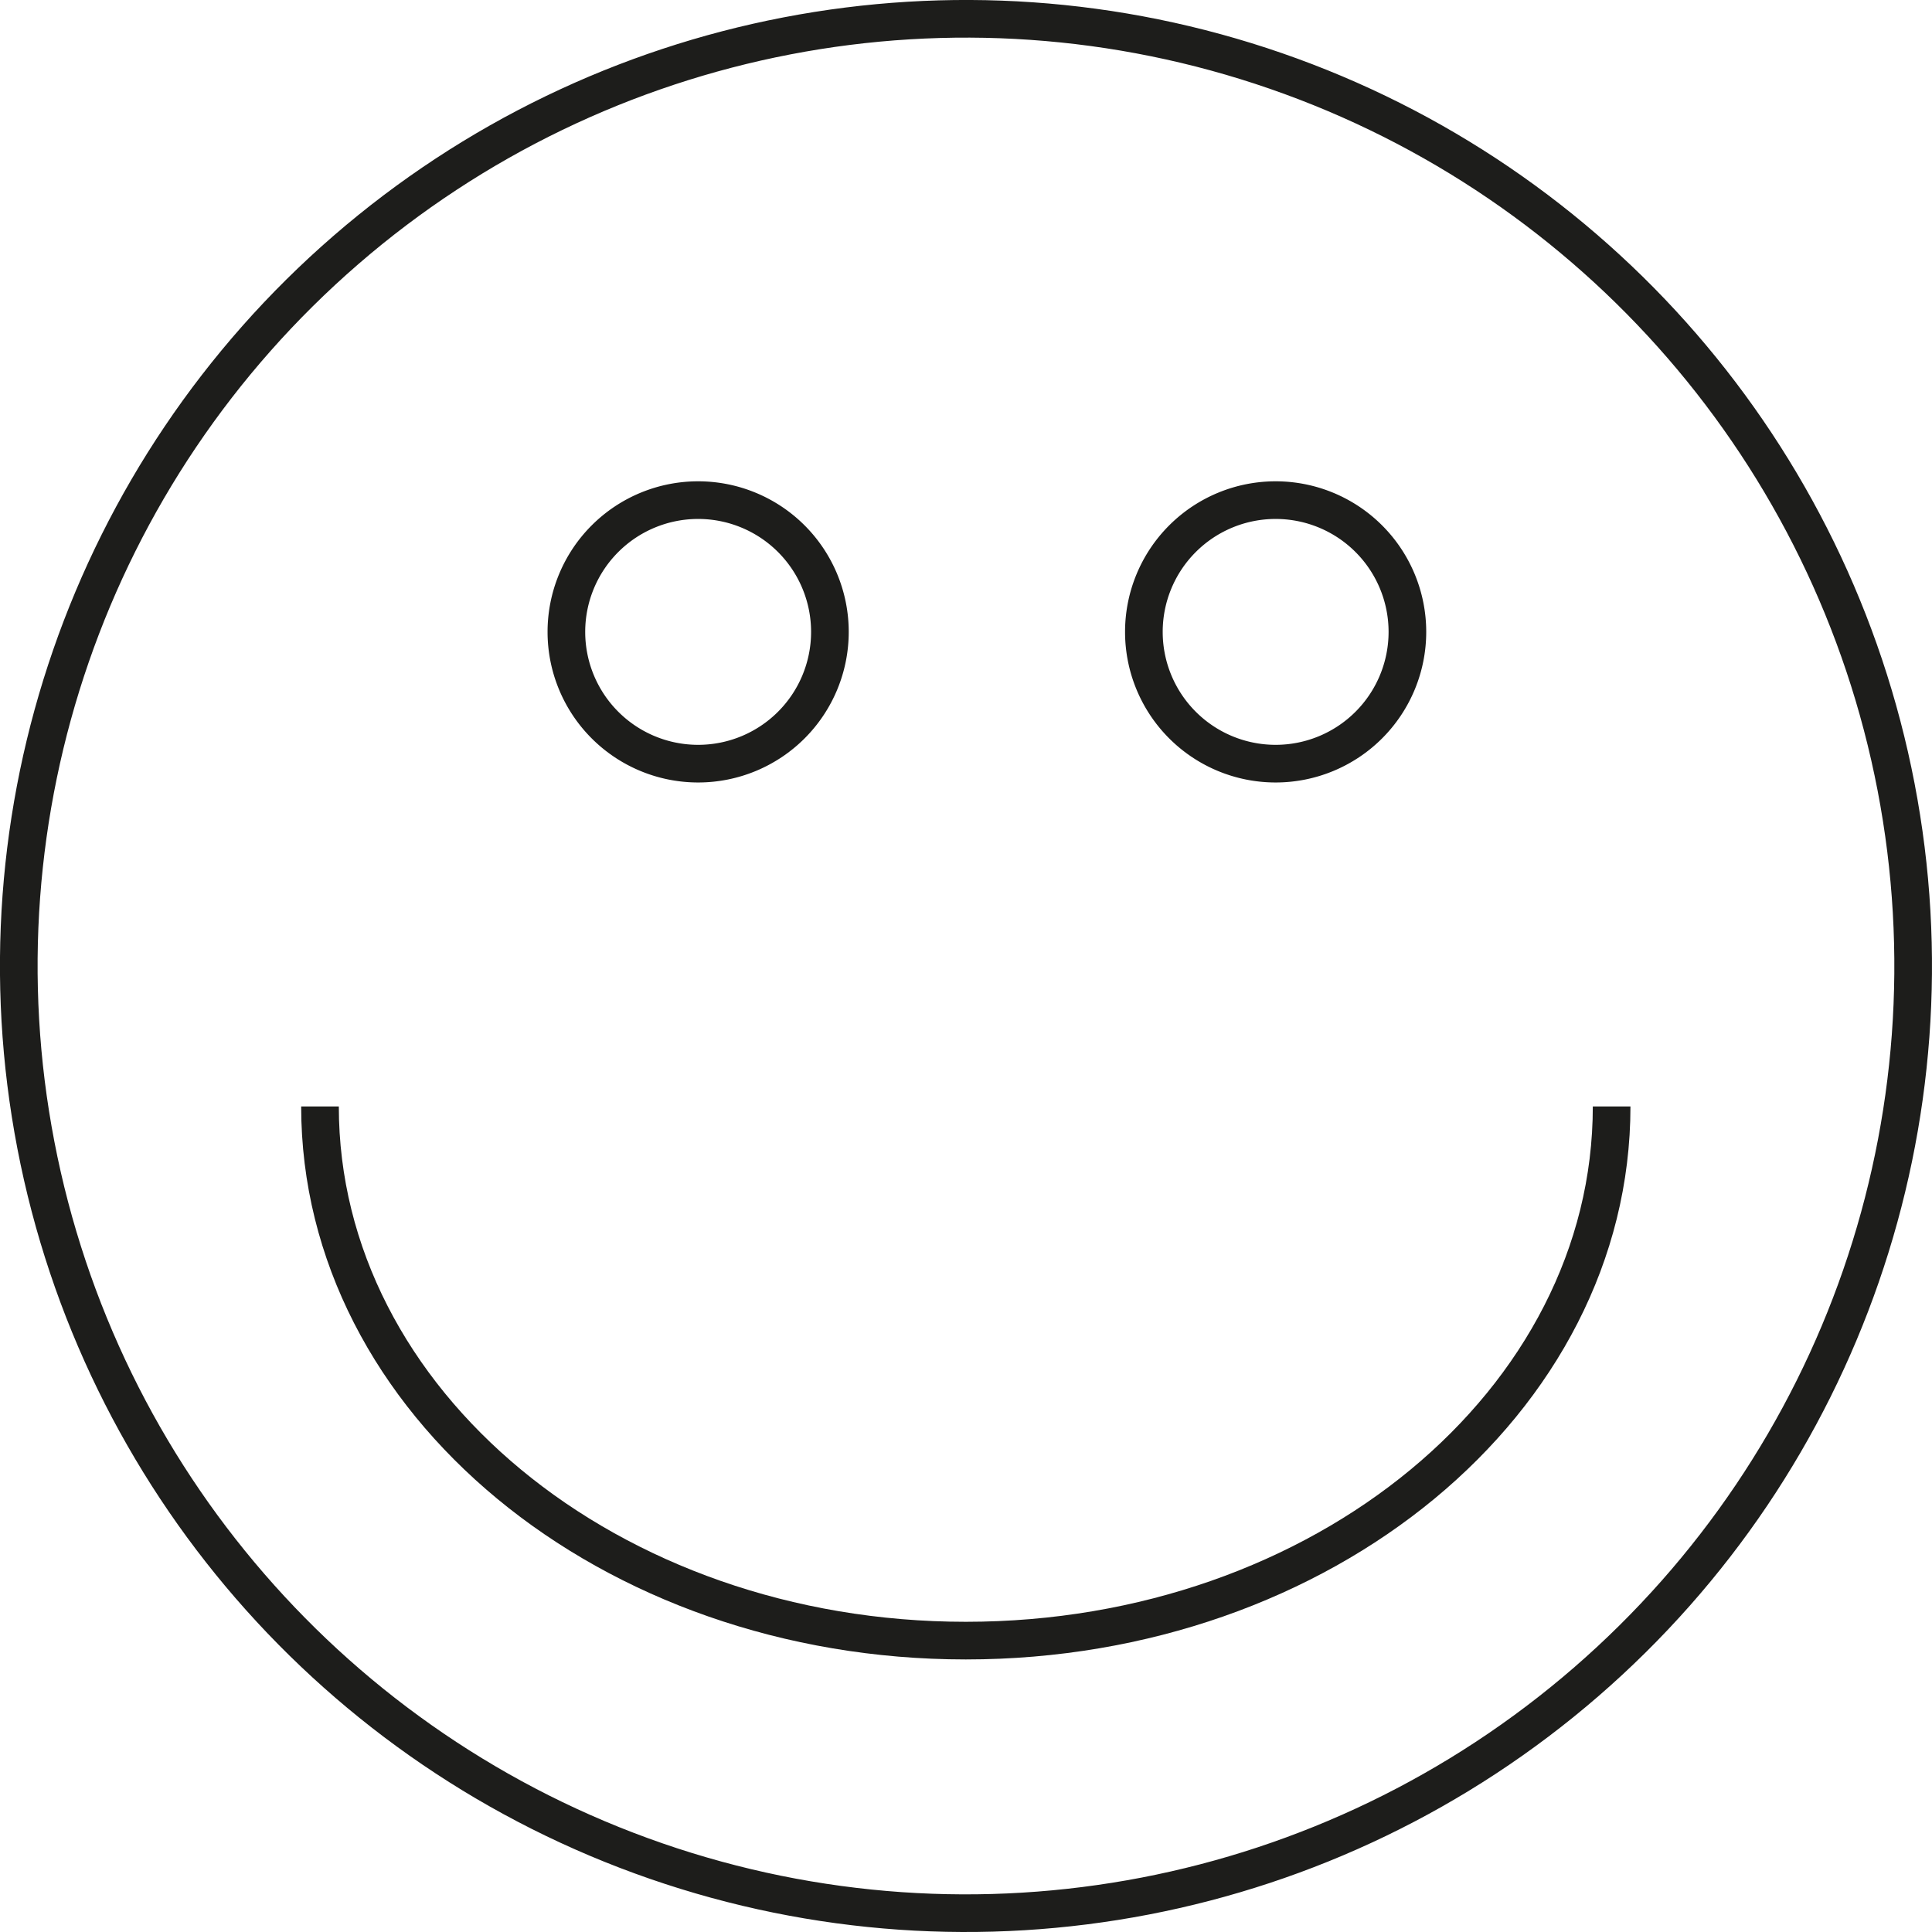 <svg xmlns="http://www.w3.org/2000/svg" viewBox="0 0 102.64 102.64"><defs><style>.cls-1{fill:none;stroke:#1d1d1b;stroke-width:2px;}</style></defs><g id="Ebene_2" data-name="Ebene 2"><g id="Ebene_1-2" data-name="Ebene 1"><circle class="cls-1" cx="51.32" cy="51.32" r="50.32" transform="translate(-8.78 10.63) rotate(-10.9)"/><path class="cls-1" d="M17,58.78c0,15.68,15.36,28.38,34.31,28.38s34.31-12.7,34.31-28.38"/><path class="cls-1" d="M67.77,40.57a7,7,0,1,0-7-7A7,7,0,0,0,67.77,40.57Z"/><path class="cls-1" d="M37.09,40.57a7,7,0,1,0-7-7A7,7,0,0,0,37.09,40.57Z"/></g></g></svg>